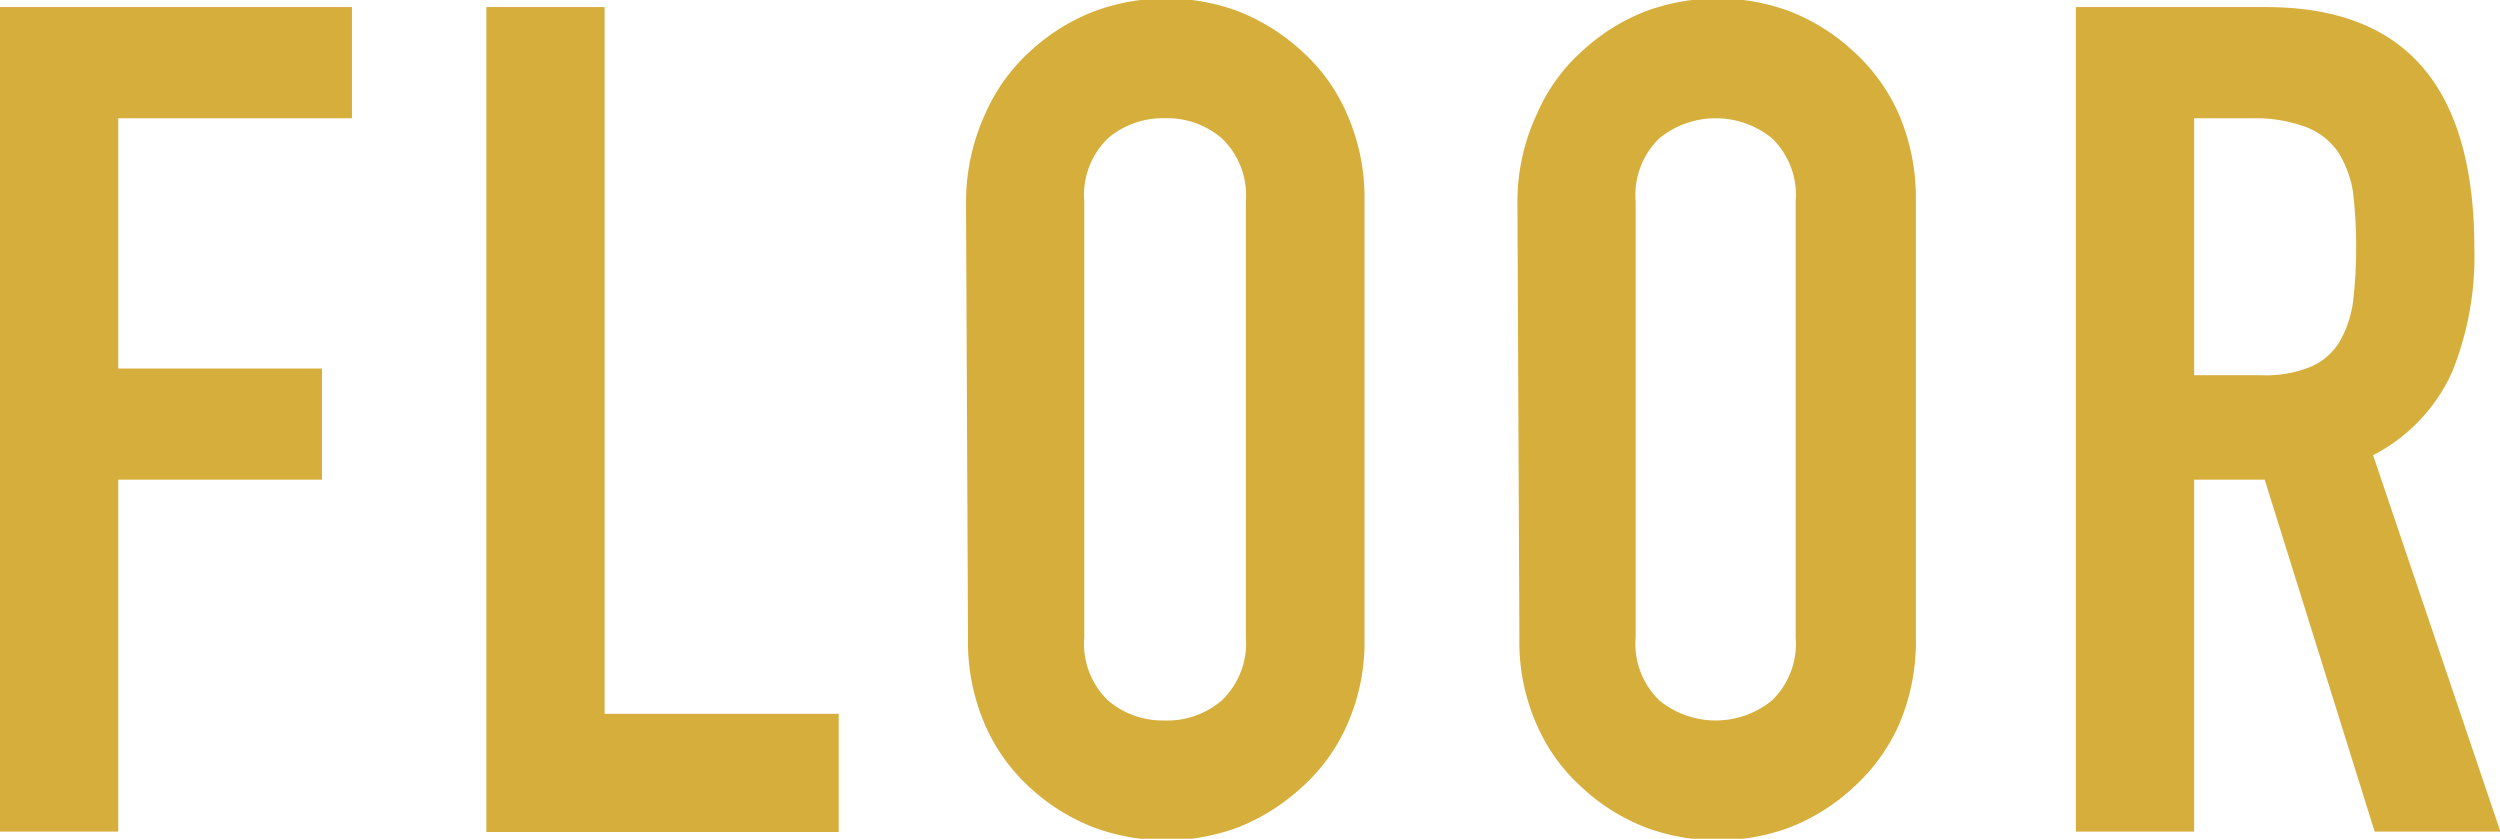 <svg xmlns="http://www.w3.org/2000/svg" width="63.43" height="21.28" viewBox="0 0 63.43 21.28">
  <defs>
    <style>
      .a {
        fill: #d6ae3c;
      }
    </style>
  </defs>
  <title>training_sec_floor_txt</title>
  <g>
    <path class="a" d="M0,.18H8.93V3H3V9.35H8.17v2.82H3V21.1H0Z"/>
    <path class="a" d="M12.34.18h3V18.11h5.94v3H12.34Z"/>
    <path class="a" d="M24.51,5.11A5.41,5.41,0,0,1,25,2.88a4.69,4.69,0,0,1,1.16-1.6,5.11,5.11,0,0,1,1.62-1,5.28,5.28,0,0,1,3.62,0,5.18,5.18,0,0,1,1.61,1,4.56,4.56,0,0,1,1.16,1.6,5.25,5.25,0,0,1,.45,2.23V16.17a5.18,5.18,0,0,1-.45,2.24A4.61,4.61,0,0,1,33,20a5.18,5.18,0,0,1-1.61,1,5.28,5.28,0,0,1-3.62,0,5.11,5.11,0,0,1-1.62-1A4.74,4.74,0,0,1,25,18.41a5.33,5.33,0,0,1-.44-2.24Zm3,11.06a2,2,0,0,0,.6,1.6,2.14,2.14,0,0,0,1.43.51A2.12,2.12,0,0,0,31,17.77a2,2,0,0,0,.61-1.6V5.11A2,2,0,0,0,31,3.51,2.12,2.12,0,0,0,29.54,3a2.14,2.14,0,0,0-1.43.51,2,2,0,0,0-.6,1.6Z"/>
    <path class="a" d="M38.5,5.11A5.25,5.25,0,0,1,39,2.88a4.56,4.56,0,0,1,1.16-1.6,5.07,5.07,0,0,1,1.61-1,5.28,5.28,0,0,1,3.62,0,5.07,5.07,0,0,1,1.61,1,4.71,4.71,0,0,1,1.17,1.6,5.41,5.41,0,0,1,.44,2.23V16.17a5.33,5.33,0,0,1-.44,2.24A4.77,4.77,0,0,1,47,20a5.07,5.07,0,0,1-1.61,1,5.28,5.28,0,0,1-3.62,0,5.07,5.07,0,0,1-1.61-1A4.61,4.61,0,0,1,39,18.41a5.18,5.18,0,0,1-.45-2.24Zm3,11.06a2,2,0,0,0,.6,1.6,2.26,2.26,0,0,0,2.86,0,2,2,0,0,0,.6-1.6V5.11a2,2,0,0,0-.6-1.6,2.26,2.26,0,0,0-2.86,0,2,2,0,0,0-.6,1.6Z"/>
    <path class="a" d="M52.67.18h4.82c3.53,0,5.29,2,5.29,6.14a7.81,7.81,0,0,1-.57,3.13,4.42,4.42,0,0,1-2,2.1l3.23,9.55H60.25l-2.79-8.93H55.67V21.1h-3Zm3,9.34h1.7a3,3,0,0,0,1.27-.22,1.58,1.58,0,0,0,.72-.63,2.79,2.79,0,0,0,.34-1,11.51,11.51,0,0,0,.08-1.4,11.51,11.51,0,0,0-.08-1.4,2.68,2.68,0,0,0-.37-1,1.74,1.74,0,0,0-.78-.63A3.66,3.66,0,0,0,57.23,3H55.67Z"/>
  </g>
</svg>
